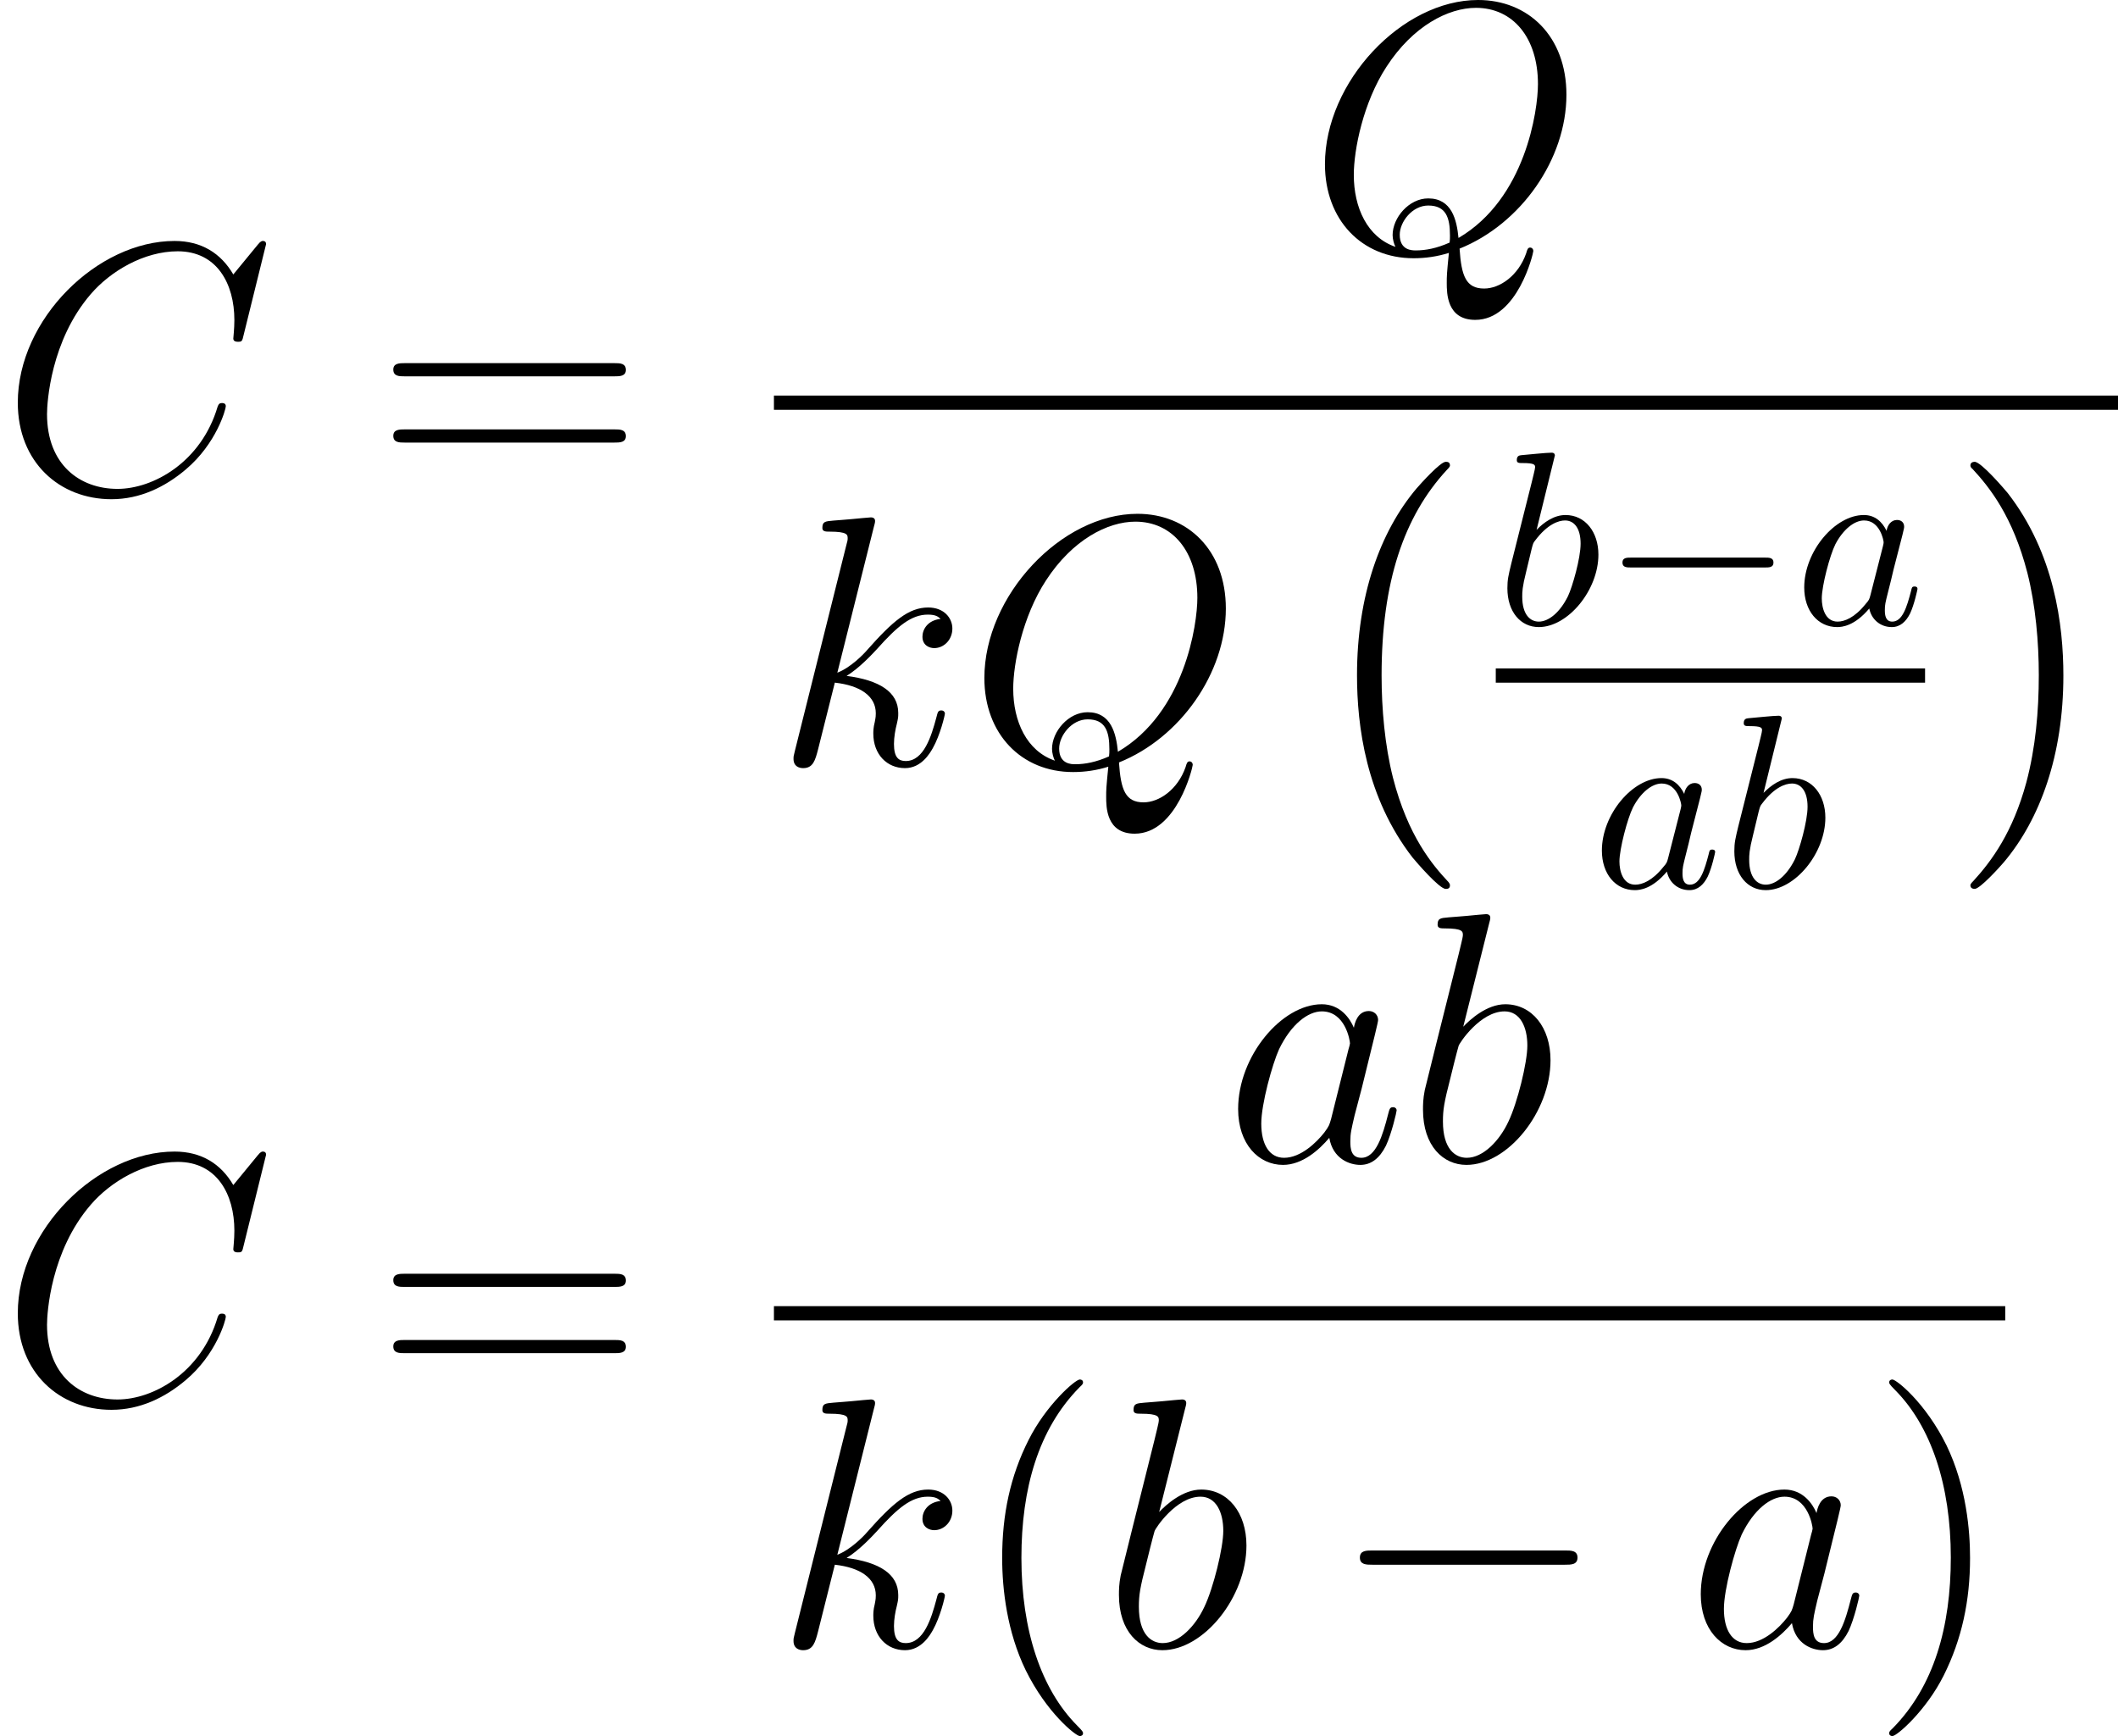 <?xml version='1.0' encoding='UTF-8'?>
<!-- Generated by CodeCogs with dvisvgm 3.0.3 -->
<svg version='1.1' xmlns='http://www.w3.org/2000/svg' xmlns:xlink='http://www.w3.org/1999/xlink' width='96.398pt' height='79.011pt' viewBox='-.165 -.282 96.398 79.011'>
<defs>
<use id='g4-0' xlink:href='#g1-0' transform='scale(.694)'/>
<path id='g1-0' d='M9.454-3.3C9.698-3.3 9.956-3.3 9.956-3.587S9.698-3.873 9.454-3.873H1.693C1.449-3.873 1.191-3.873 1.191-3.587S1.449-3.3 1.693-3.3H9.454Z'/>
<path id='g2-67' d='M10.717-9.971C10.717-10.1 10.616-10.1 10.587-10.1S10.501-10.1 10.387-9.956L9.397-8.751C8.895-9.612 8.106-10.1 7.03-10.1C3.931-10.1 .717-6.958 .717-3.587C.717-1.191 2.396 .301 4.49 .301C5.638 .301 6.642-.187 7.474-.889C8.722-1.937 9.095-3.328 9.095-3.443C9.095-3.572 8.981-3.572 8.938-3.572C8.809-3.572 8.794-3.486 8.766-3.429C8.106-1.191 6.169-.115 4.734-.115C3.214-.115 1.894-1.09 1.894-3.127C1.894-3.587 2.037-6.083 3.658-7.962C4.447-8.88 5.796-9.684 7.159-9.684C8.737-9.684 9.44-8.378 9.44-6.915C9.44-6.542 9.397-6.226 9.397-6.169C9.397-6.04 9.54-6.04 9.583-6.04C9.741-6.04 9.755-6.054 9.813-6.312L10.717-9.971Z'/>
<path id='g2-81' d='M6.111-.086C8.579-1.076 10.415-3.687 10.415-6.284C10.415-8.651 8.866-10.1 6.857-10.1C3.787-10.1 .689-6.8 .689-3.486C.689-1.234 2.181 .301 4.261 .301C4.749 .301 5.222 .23 5.681 .086C5.595 .947 5.595 1.019 5.595 1.291C5.595 1.707 5.595 2.783 6.743 2.783C8.45 2.783 9.081 .1 9.081 .014S9.024-.129 8.952-.129C8.866-.129 8.837-.057 8.794 .1C8.479 1.004 7.733 1.521 7.101 1.521C6.37 1.521 6.183 1.019 6.111-.086ZM3.529-.158C2.396-.545 1.851-1.736 1.851-3.056C1.851-4.06 2.224-5.968 3.171-7.417C4.232-9.052 5.652-9.784 6.771-9.784C8.263-9.784 9.268-8.579 9.268-6.714C9.268-5.652 8.766-2.095 6.068-.516C5.997-1.248 5.796-2.109 4.849-2.109C4.074-2.109 3.414-1.334 3.414-.631C3.414-.473 3.472-.258 3.529-.158ZM5.71-.33C5.193-.1 4.749-.014 4.347-.014C4.203-.014 3.701-.014 3.701-.646C3.701-1.162 4.203-1.822 4.849-1.822C5.566-1.822 5.724-1.334 5.724-.617C5.724-.531 5.724-.416 5.71-.33Z'/>
<path id='g2-97' d='M4.318-1.707C4.246-1.463 4.246-1.435 4.046-1.162C3.73-.76 3.099-.143 2.425-.143C1.836-.143 1.506-.674 1.506-1.521C1.506-2.31 1.951-3.917 2.224-4.519C2.711-5.523 3.386-6.04 3.945-6.04C4.892-6.04 5.079-4.863 5.079-4.749C5.079-4.734 5.036-4.548 5.021-4.519L4.318-1.707ZM5.236-5.38C5.079-5.753 4.691-6.327 3.945-6.327C2.324-6.327 .574-4.232 .574-2.109C.574-.689 1.406 .143 2.381 .143C3.171 .143 3.845-.473 4.246-.947C4.39-.1 5.064 .143 5.495 .143S6.269-.115 6.528-.631C6.757-1.119 6.958-1.994 6.958-2.052C6.958-2.123 6.901-2.181 6.814-2.181C6.685-2.181 6.671-2.109 6.614-1.894C6.398-1.047 6.126-.143 5.538-.143C5.122-.143 5.093-.516 5.093-.803C5.093-1.133 5.136-1.291 5.265-1.851C5.365-2.209 5.437-2.525 5.552-2.941C6.083-5.093 6.212-5.609 6.212-5.695C6.212-5.896 6.054-6.054 5.839-6.054C5.38-6.054 5.265-5.552 5.236-5.38Z'/>
<path id='g2-98' d='M3.314-9.598C3.328-9.655 3.357-9.741 3.357-9.813C3.357-9.956 3.214-9.956 3.185-9.956C3.171-9.956 2.654-9.913 2.396-9.885C2.152-9.87 1.937-9.841 1.679-9.827C1.334-9.798 1.234-9.784 1.234-9.526C1.234-9.382 1.377-9.382 1.521-9.382C2.252-9.382 2.252-9.253 2.252-9.11C2.252-9.009 2.138-8.593 2.08-8.335L1.736-6.958C1.592-6.384 .775-3.127 .717-2.869C.646-2.511 .646-2.267 .646-2.08C.646-.617 1.463 .143 2.396 .143C4.06 .143 5.782-1.994 5.782-4.074C5.782-5.394 5.036-6.327 3.96-6.327C3.214-6.327 2.539-5.71 2.267-5.423L3.314-9.598ZM2.41-.143C1.951-.143 1.449-.488 1.449-1.607C1.449-2.08 1.492-2.353 1.75-3.357C1.793-3.544 2.023-4.462 2.08-4.648C2.109-4.763 2.955-6.04 3.931-6.04C4.562-6.04 4.849-5.409 4.849-4.663C4.849-3.974 4.447-2.353 4.089-1.607C3.73-.832 3.07-.143 2.41-.143Z'/>
<path id='g2-107' d='M4.031-9.598C4.046-9.655 4.074-9.741 4.074-9.813C4.074-9.956 3.931-9.956 3.902-9.956C3.888-9.956 3.371-9.913 3.113-9.885C2.869-9.87 2.654-9.841 2.396-9.827C2.052-9.798 1.951-9.784 1.951-9.526C1.951-9.382 2.095-9.382 2.238-9.382C2.97-9.382 2.97-9.253 2.97-9.11C2.97-9.052 2.97-9.024 2.898-8.766L.846-.56C.789-.344 .789-.316 .789-.23C.789 .086 1.033 .143 1.176 .143C1.578 .143 1.664-.172 1.779-.617L2.453-3.3C3.486-3.185 4.103-2.754 4.103-2.066C4.103-1.98 4.103-1.922 4.06-1.707C4.003-1.492 4.003-1.32 4.003-1.248C4.003-.416 4.548 .143 5.279 .143C5.939 .143 6.284-.459 6.398-.66C6.7-1.191 6.886-1.994 6.886-2.052C6.886-2.123 6.829-2.181 6.743-2.181C6.614-2.181 6.599-2.123 6.542-1.894C6.341-1.148 6.04-.143 5.308-.143C5.021-.143 4.835-.287 4.835-.832C4.835-1.105 4.892-1.42 4.949-1.635C5.007-1.894 5.007-1.908 5.007-2.08C5.007-2.927 4.246-3.4 2.927-3.572C3.443-3.888 3.96-4.447 4.16-4.663C4.978-5.581 5.538-6.04 6.198-6.04C6.528-6.04 6.614-5.954 6.714-5.868C6.183-5.81 5.982-5.437 5.982-5.15C5.982-4.806 6.255-4.691 6.456-4.691C6.843-4.691 7.187-5.021 7.187-5.48C7.187-5.896 6.857-6.327 6.212-6.327C5.423-6.327 4.777-5.767 3.759-4.619C3.615-4.447 3.084-3.902 2.554-3.701L4.031-9.598Z'/>
<path id='g3-40' d='M4.663 3.486C4.663 3.443 4.663 3.414 4.419 3.171C2.984 1.722 2.181-.646 2.181-3.572C2.181-6.355 2.855-8.751 4.519-10.444C4.663-10.573 4.663-10.602 4.663-10.645C4.663-10.731 4.591-10.76 4.533-10.76C4.347-10.76 3.171-9.727 2.468-8.321C1.736-6.872 1.406-5.337 1.406-3.572C1.406-2.295 1.607-.588 2.353 .947C3.199 2.668 4.376 3.601 4.533 3.601C4.591 3.601 4.663 3.572 4.663 3.486Z'/>
<path id='g3-41' d='M4.046-3.572C4.046-4.663 3.902-6.441 3.099-8.106C2.252-9.827 1.076-10.76 .918-10.76C.861-10.76 .789-10.731 .789-10.645C.789-10.602 .789-10.573 1.033-10.329C2.468-8.88 3.271-6.513 3.271-3.587C3.271-.803 2.597 1.592 .933 3.285C.789 3.414 .789 3.443 .789 3.486C.789 3.572 .861 3.601 .918 3.601C1.105 3.601 2.281 2.568 2.984 1.162C3.716-.301 4.046-1.851 4.046-3.572Z'/>
<path id='g3-61' d='M9.684-4.648C9.885-4.648 10.143-4.648 10.143-4.906C10.143-5.179 9.899-5.179 9.684-5.179H1.234C1.033-5.179 .775-5.179 .775-4.921C.775-4.648 1.019-4.648 1.234-4.648H9.684ZM9.684-1.98C9.885-1.98 10.143-1.98 10.143-2.238C10.143-2.511 9.899-2.511 9.684-2.511H1.234C1.033-2.511 .775-2.511 .775-2.252C.775-1.98 1.019-1.98 1.234-1.98H9.684Z'/>
<path id='g0-0' d='M5.925 16.484C5.925 16.426 5.896 16.398 5.868 16.355C5.208 15.652 4.232 14.49 3.63 12.151C3.3 10.846 3.171 9.368 3.171 8.034C3.171 4.261 4.074 1.621 5.796-.244C5.925-.373 5.925-.402 5.925-.43C5.925-.574 5.81-.574 5.753-.574C5.538-.574 4.763 .287 4.576 .502C3.113 2.238 2.181 4.82 2.181 8.02C2.181 10.057 2.539 12.94 4.419 15.365C4.562 15.537 5.495 16.627 5.753 16.627C5.81 16.627 5.925 16.627 5.925 16.484Z'/>
<path id='g0-1' d='M4.376 8.034C4.376 5.997 4.017 3.113 2.138 .689C1.994 .516 1.062-.574 .803-.574C.732-.574 .631-.545 .631-.43C.631-.373 .66-.33 .717-.287C1.406 .459 2.338 1.621 2.927 3.902C3.257 5.208 3.386 6.685 3.386 8.02C3.386 9.468 3.257 10.932 2.884 12.338C2.338 14.346 1.492 15.494 .76 16.297C.631 16.426 .631 16.455 .631 16.484C.631 16.599 .732 16.627 .803 16.627C1.019 16.627 1.808 15.752 1.98 15.551C3.443 13.815 4.376 11.233 4.376 8.034Z'/>
<path id='g5-97' d='M3.716-3.766C3.537-4.134 3.248-4.403 2.8-4.403C1.634-4.403 .399-2.939 .399-1.484C.399-.548 .946 .11 1.724 .11C1.923 .11 2.421 .07 3.019-.638C3.098-.219 3.447 .11 3.925 .11C4.274 .11 4.503-.12 4.663-.438C4.832-.797 4.961-1.405 4.961-1.425C4.961-1.524 4.872-1.524 4.842-1.524C4.742-1.524 4.732-1.484 4.702-1.345C4.533-.697 4.354-.11 3.945-.11C3.676-.11 3.646-.369 3.646-.568C3.646-.787 3.666-.867 3.776-1.305C3.885-1.724 3.905-1.823 3.995-2.202L4.354-3.597C4.423-3.875 4.423-3.895 4.423-3.935C4.423-4.105 4.304-4.204 4.134-4.204C3.895-4.204 3.746-3.985 3.716-3.766ZM3.068-1.186C3.019-1.006 3.019-.986 2.869-.817C2.431-.269 2.022-.11 1.743-.11C1.245-.11 1.106-.658 1.106-1.046C1.106-1.544 1.425-2.77 1.654-3.228C1.963-3.816 2.411-4.184 2.809-4.184C3.457-4.184 3.597-3.367 3.597-3.308S3.577-3.188 3.567-3.138L3.068-1.186Z'/>
<path id='g5-98' d='M2.381-6.804C2.381-6.814 2.381-6.914 2.252-6.914C2.022-6.914 1.295-6.834 1.036-6.814C.956-6.804 .847-6.795 .847-6.615C.847-6.496 .936-6.496 1.086-6.496C1.564-6.496 1.584-6.426 1.584-6.326C1.584-6.257 1.494-5.918 1.445-5.709L.628-2.461C.508-1.963 .468-1.803 .468-1.455C.468-.508 .996 .11 1.733 .11C2.909 .11 4.134-1.375 4.134-2.809C4.134-3.716 3.606-4.403 2.809-4.403C2.351-4.403 1.943-4.115 1.644-3.806L2.381-6.804ZM1.445-3.039C1.504-3.258 1.504-3.278 1.594-3.387C2.082-4.035 2.531-4.184 2.79-4.184C3.148-4.184 3.417-3.885 3.417-3.248C3.417-2.66 3.088-1.514 2.909-1.136C2.58-.468 2.122-.11 1.733-.11C1.395-.11 1.066-.379 1.066-1.116C1.066-1.305 1.066-1.494 1.225-2.122L1.445-3.039Z'/>
</defs>
<g id='page1' transform='matrix(1.13 0 0 1.13 -44.07 -75.374)'>
<use x='38.854' y='86.258' xlink:href='#g2-67'/>
<use x='53.92' y='86.258' xlink:href='#g3-61'/>
<use x='91.531' y='76.553' xlink:href='#g2-81'/>
<rect x='70.026' y='82.385' height='.574' width='54.136'/>
<use x='70.026' y='97.247' xlink:href='#g2-107'/>
<use x='77.813' y='97.247' xlink:href='#g2-81'/>
<use x='91.33' y='85.627' xlink:href='#g0-0'/>
<use x='99.1' y='91.599' xlink:href='#g5-98'/>
<use x='103.376' y='91.599' xlink:href='#g4-0'/>
<use x='111.125' y='91.599' xlink:href='#g5-97'/>
<rect x='99.1' y='93.374' height='.574' width='17.291'/>
<use x='102.975' y='102.194' xlink:href='#g5-97'/>
<use x='108.241' y='102.194' xlink:href='#g5-98'/>
<use x='117.586' y='85.627' xlink:href='#g0-1'/>
<use x='38.854' y='122.933' xlink:href='#g2-67'/>
<use x='53.92' y='122.933' xlink:href='#g3-61'/>
<use x='88.149' y='113.227' xlink:href='#g2-97'/>
<use x='95.523' y='113.227' xlink:href='#g2-98'/>
<rect x='70.026' y='119.059' height='.574' width='49.594'/>
<use x='70.026' y='132.773' xlink:href='#g2-107'/>
<use x='77.813' y='132.773' xlink:href='#g3-40'/>
<use x='83.276' y='132.773' xlink:href='#g2-98'/>
<use x='92.436' y='132.773' xlink:href='#g1-0'/>
<use x='106.783' y='132.773' xlink:href='#g2-97'/>
<use x='114.157' y='132.773' xlink:href='#g3-41'/>
</g>
</svg>